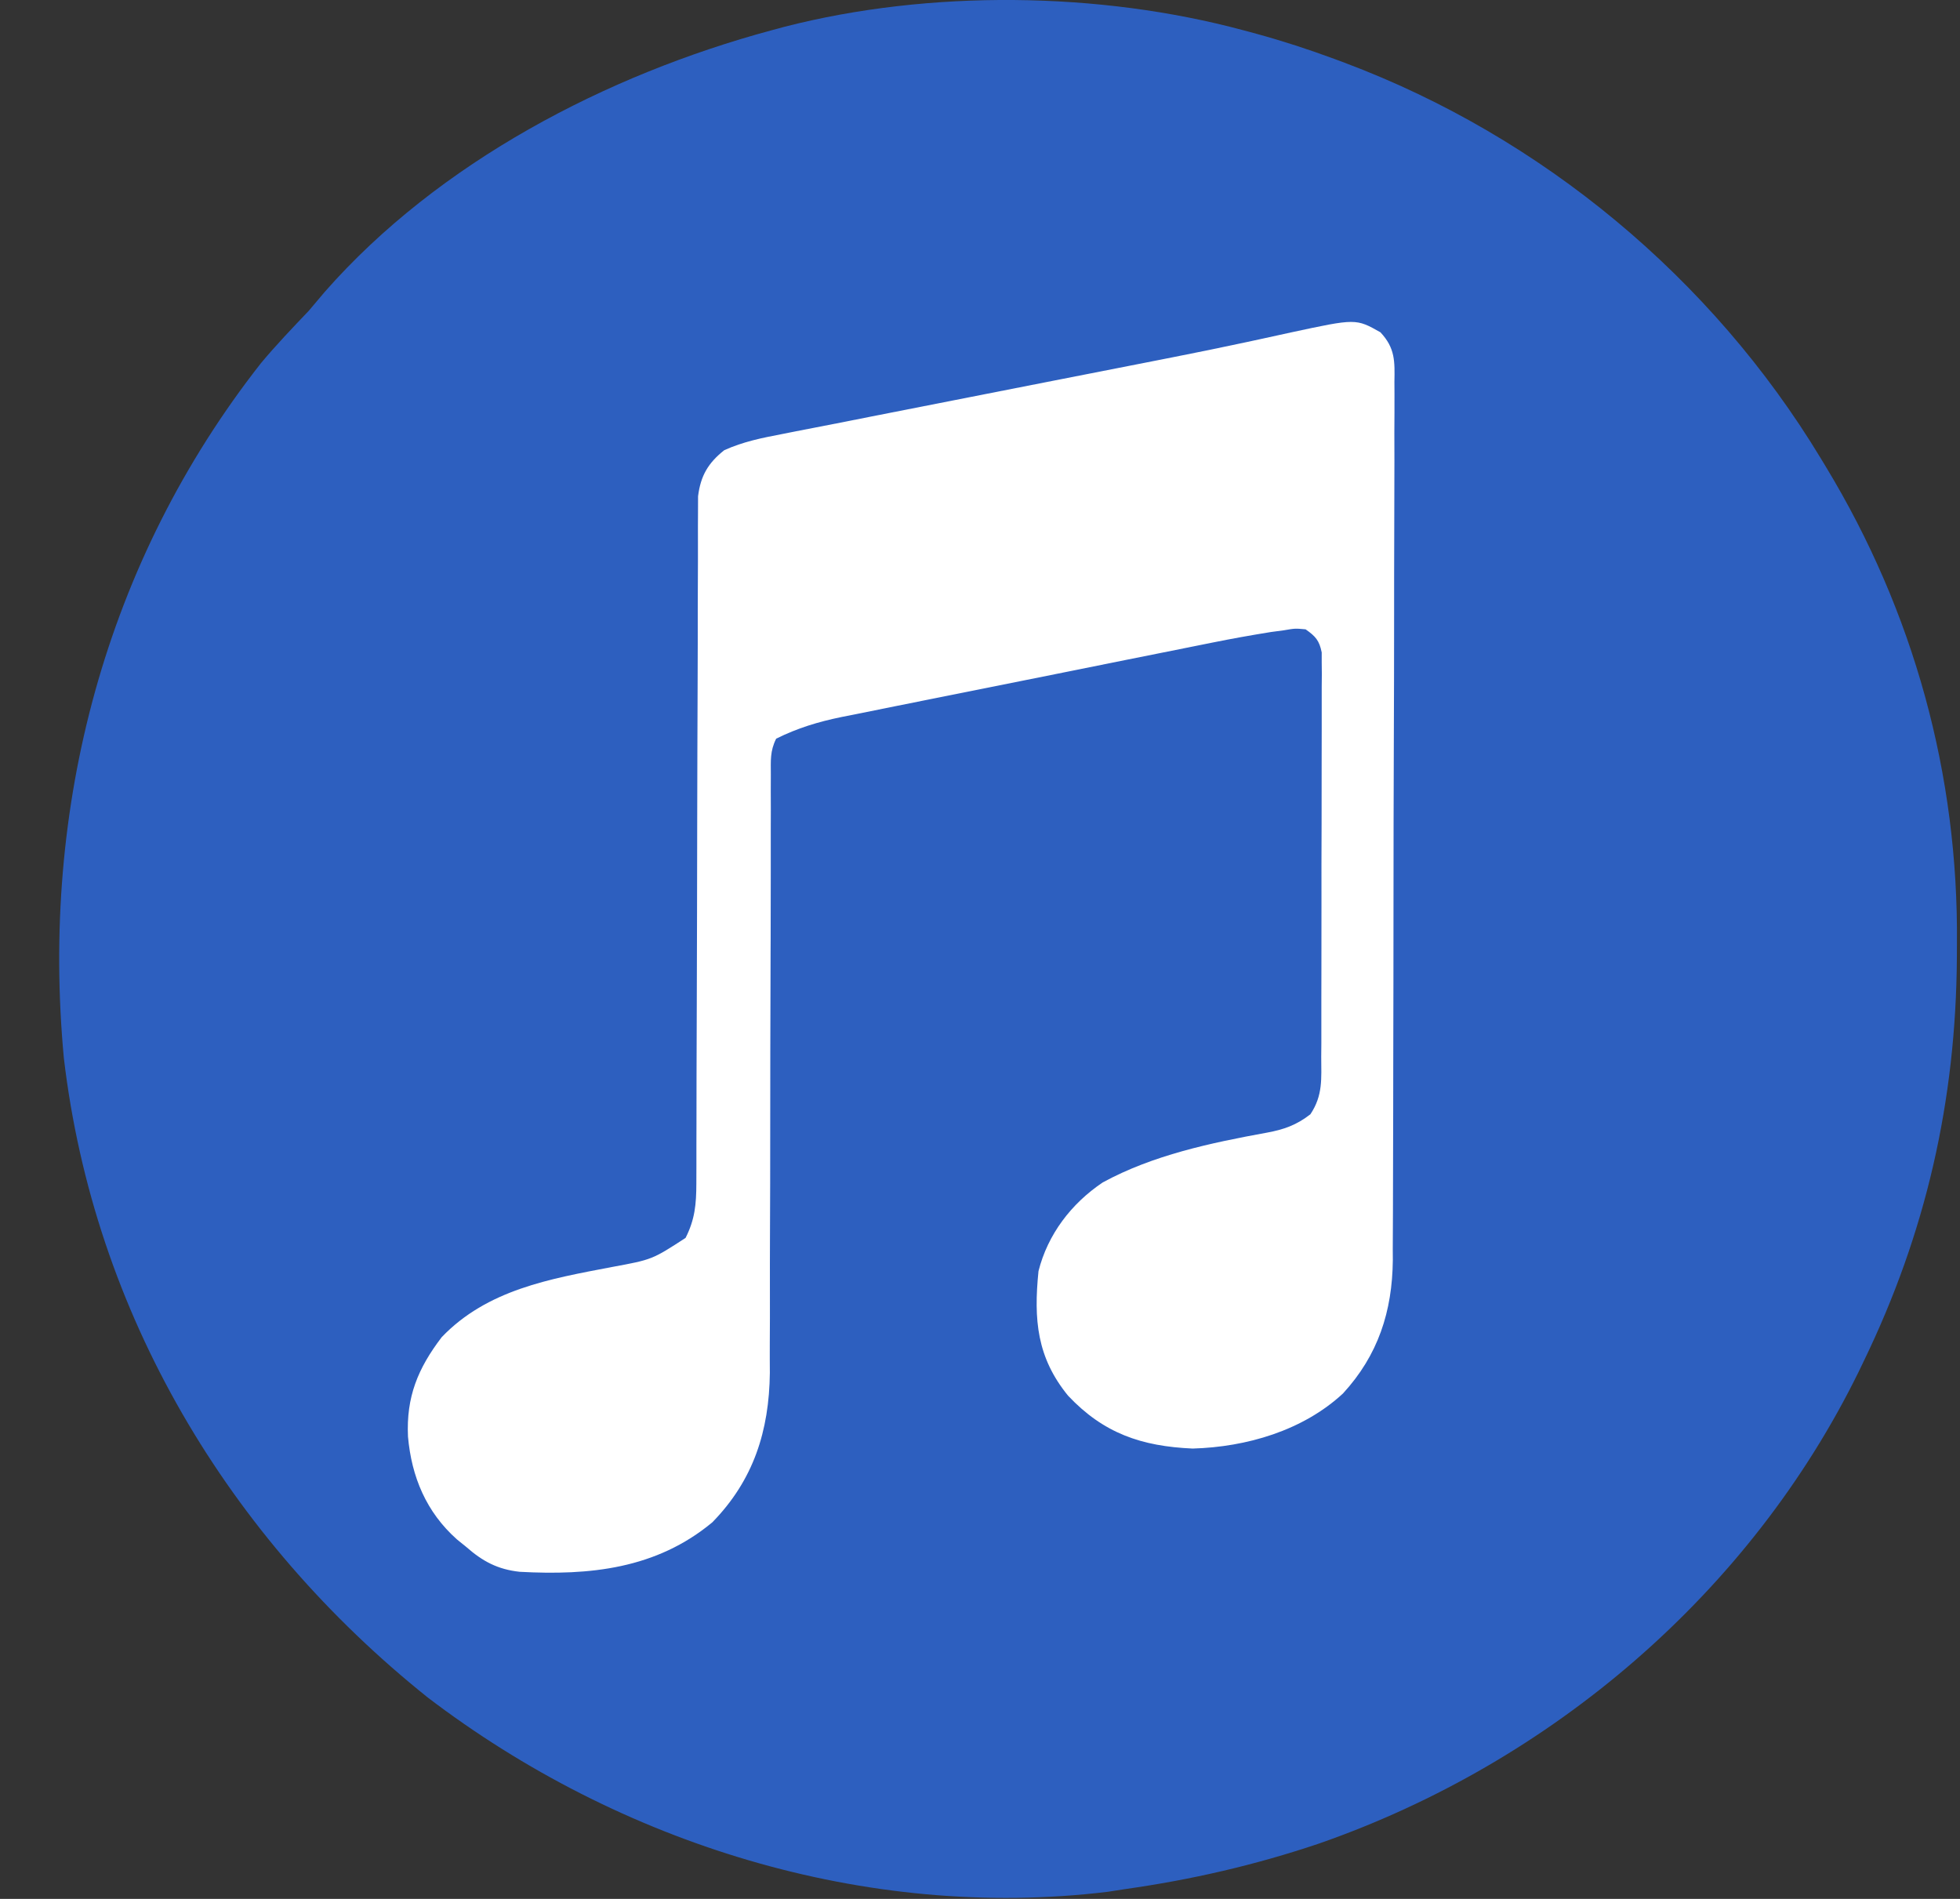 <svg width="32" height="31" viewBox="0 0 32 31" fill="none" xmlns="http://www.w3.org/2000/svg">
<rect x="0" y="0" width="32" height="31" fill="#333333" stroke="none"/>
<path d="M20.303 0.495C20.372 0.514 20.44 0.532 20.511 0.551C20.942 0.669 21.363 0.806 21.783 0.961C21.866 0.992 21.866 0.992 21.952 1.024C25.176 2.234 27.949 4.542 29.726 7.481C29.754 7.527 29.783 7.574 29.812 7.623C31.246 9.991 31.976 12.645 31.95 15.407C31.949 15.482 31.949 15.558 31.949 15.635C31.934 17.97 31.446 20.122 30.426 22.227C30.401 22.28 30.375 22.332 30.349 22.387C28.579 26.001 25.328 28.776 21.533 30.097C20.489 30.449 19.447 30.688 18.356 30.842C18.265 30.856 18.173 30.87 18.079 30.885C14.134 31.359 10.112 30.096 6.985 27.713C3.728 25.109 1.531 21.436 1.042 17.268C0.662 13.188 1.712 9.174 4.261 5.928C4.508 5.632 4.774 5.354 5.04 5.075C5.128 4.972 5.216 4.868 5.303 4.764C7.162 2.649 9.901 1.222 12.594 0.495C12.665 0.476 12.736 0.457 12.809 0.437C15.175 -0.17 17.948 -0.14 20.303 0.495Z" fill="#2D5FBF"/>
<path d="M22.538 5.425C22.78 5.684 22.772 5.9 22.766 6.236C22.766 6.299 22.767 6.362 22.767 6.427C22.768 6.638 22.766 6.848 22.765 7.059C22.765 7.21 22.765 7.362 22.766 7.513C22.766 7.923 22.765 8.334 22.763 8.745C22.761 9.174 22.761 9.604 22.761 10.034C22.761 10.757 22.759 11.479 22.756 12.201C22.753 13.036 22.751 13.87 22.751 14.704C22.751 15.593 22.749 16.482 22.747 17.37C22.747 17.626 22.747 17.882 22.746 18.137C22.746 18.54 22.745 18.943 22.743 19.346C22.742 19.493 22.742 19.64 22.742 19.788C22.742 19.99 22.741 20.192 22.739 20.394C22.739 20.452 22.74 20.51 22.74 20.569C22.732 21.409 22.5 22.125 21.925 22.75C21.271 23.355 20.352 23.623 19.472 23.648C18.635 23.611 18.016 23.399 17.437 22.784C16.929 22.161 16.875 21.545 16.955 20.752C17.106 20.151 17.491 19.648 18.003 19.304C18.822 18.857 19.771 18.657 20.683 18.491C20.961 18.44 21.168 18.367 21.394 18.191C21.601 17.881 21.572 17.61 21.571 17.251C21.572 17.179 21.572 17.106 21.573 17.032C21.574 16.792 21.573 16.553 21.573 16.313C21.574 16.147 21.574 15.981 21.574 15.815C21.575 15.466 21.575 15.118 21.575 14.77C21.574 14.322 21.575 13.876 21.577 13.428C21.578 13.085 21.578 12.742 21.578 12.399C21.578 12.234 21.579 12.069 21.579 11.904C21.58 11.674 21.58 11.444 21.579 11.214C21.579 11.145 21.58 11.077 21.581 11.006C21.58 10.944 21.58 10.881 21.579 10.816C21.579 10.762 21.579 10.707 21.579 10.651C21.54 10.457 21.479 10.388 21.316 10.274C21.145 10.258 21.145 10.258 20.959 10.29C20.89 10.299 20.821 10.308 20.749 10.318C20.427 10.37 20.106 10.427 19.786 10.492C19.715 10.506 19.645 10.52 19.572 10.535C19.341 10.581 19.11 10.627 18.879 10.674C18.718 10.706 18.556 10.739 18.394 10.771C18.057 10.839 17.719 10.907 17.381 10.975C16.949 11.062 16.517 11.148 16.085 11.235C15.752 11.301 15.418 11.368 15.085 11.435C14.926 11.467 14.766 11.499 14.607 11.531C14.384 11.575 14.162 11.62 13.939 11.666C13.874 11.679 13.809 11.691 13.741 11.705C13.36 11.783 13.022 11.885 12.672 12.059C12.57 12.264 12.585 12.416 12.585 12.645C12.585 12.736 12.585 12.828 12.584 12.922C12.585 13.023 12.585 13.124 12.585 13.228C12.585 13.335 12.585 13.442 12.584 13.549C12.584 13.779 12.584 14.01 12.584 14.241C12.584 14.607 12.583 14.973 12.582 15.338C12.581 15.4 12.581 15.462 12.581 15.525C12.581 15.652 12.58 15.778 12.58 15.905C12.577 16.756 12.575 17.608 12.575 18.459C12.575 19.033 12.574 19.608 12.571 20.182C12.57 20.485 12.569 20.789 12.57 21.092C12.571 21.379 12.57 21.665 12.568 21.951C12.567 22.105 12.568 22.259 12.569 22.412C12.558 23.36 12.302 24.165 11.629 24.853C10.713 25.613 9.629 25.722 8.485 25.66C8.125 25.621 7.879 25.489 7.611 25.253C7.561 25.213 7.511 25.173 7.46 25.131C6.96 24.686 6.719 24.111 6.661 23.452C6.631 22.806 6.822 22.34 7.212 21.829C7.955 21.054 8.978 20.877 9.992 20.684C10.648 20.563 10.648 20.563 11.193 20.209C11.346 19.907 11.368 19.658 11.369 19.323C11.369 19.222 11.37 19.122 11.37 19.018C11.37 18.907 11.37 18.796 11.37 18.685C11.37 18.568 11.37 18.451 11.371 18.334C11.372 18.082 11.372 17.83 11.372 17.578C11.373 17.179 11.374 16.781 11.376 16.382C11.379 15.392 11.382 14.403 11.383 13.413C11.385 12.643 11.386 11.874 11.39 11.104C11.392 10.708 11.392 10.312 11.392 9.916C11.392 9.67 11.393 9.423 11.395 9.177C11.395 9.062 11.395 8.948 11.395 8.834C11.394 8.678 11.395 8.522 11.396 8.366C11.397 8.235 11.397 8.235 11.397 8.101C11.439 7.767 11.561 7.559 11.824 7.35C12.134 7.209 12.445 7.148 12.779 7.084C12.852 7.07 12.925 7.055 13 7.04C13.242 6.992 13.483 6.946 13.725 6.899C13.895 6.865 14.064 6.832 14.234 6.798C14.681 6.709 15.129 6.622 15.577 6.534C16.114 6.429 16.651 6.323 17.189 6.217C17.608 6.134 18.028 6.052 18.448 5.97C18.604 5.939 18.76 5.908 18.916 5.878C18.991 5.863 19.067 5.848 19.144 5.833C19.546 5.754 19.947 5.672 20.347 5.586C20.431 5.568 20.515 5.55 20.602 5.531C20.762 5.497 20.922 5.462 21.082 5.426C22.138 5.199 22.138 5.199 22.538 5.425Z" fill="white"/>
</svg>
